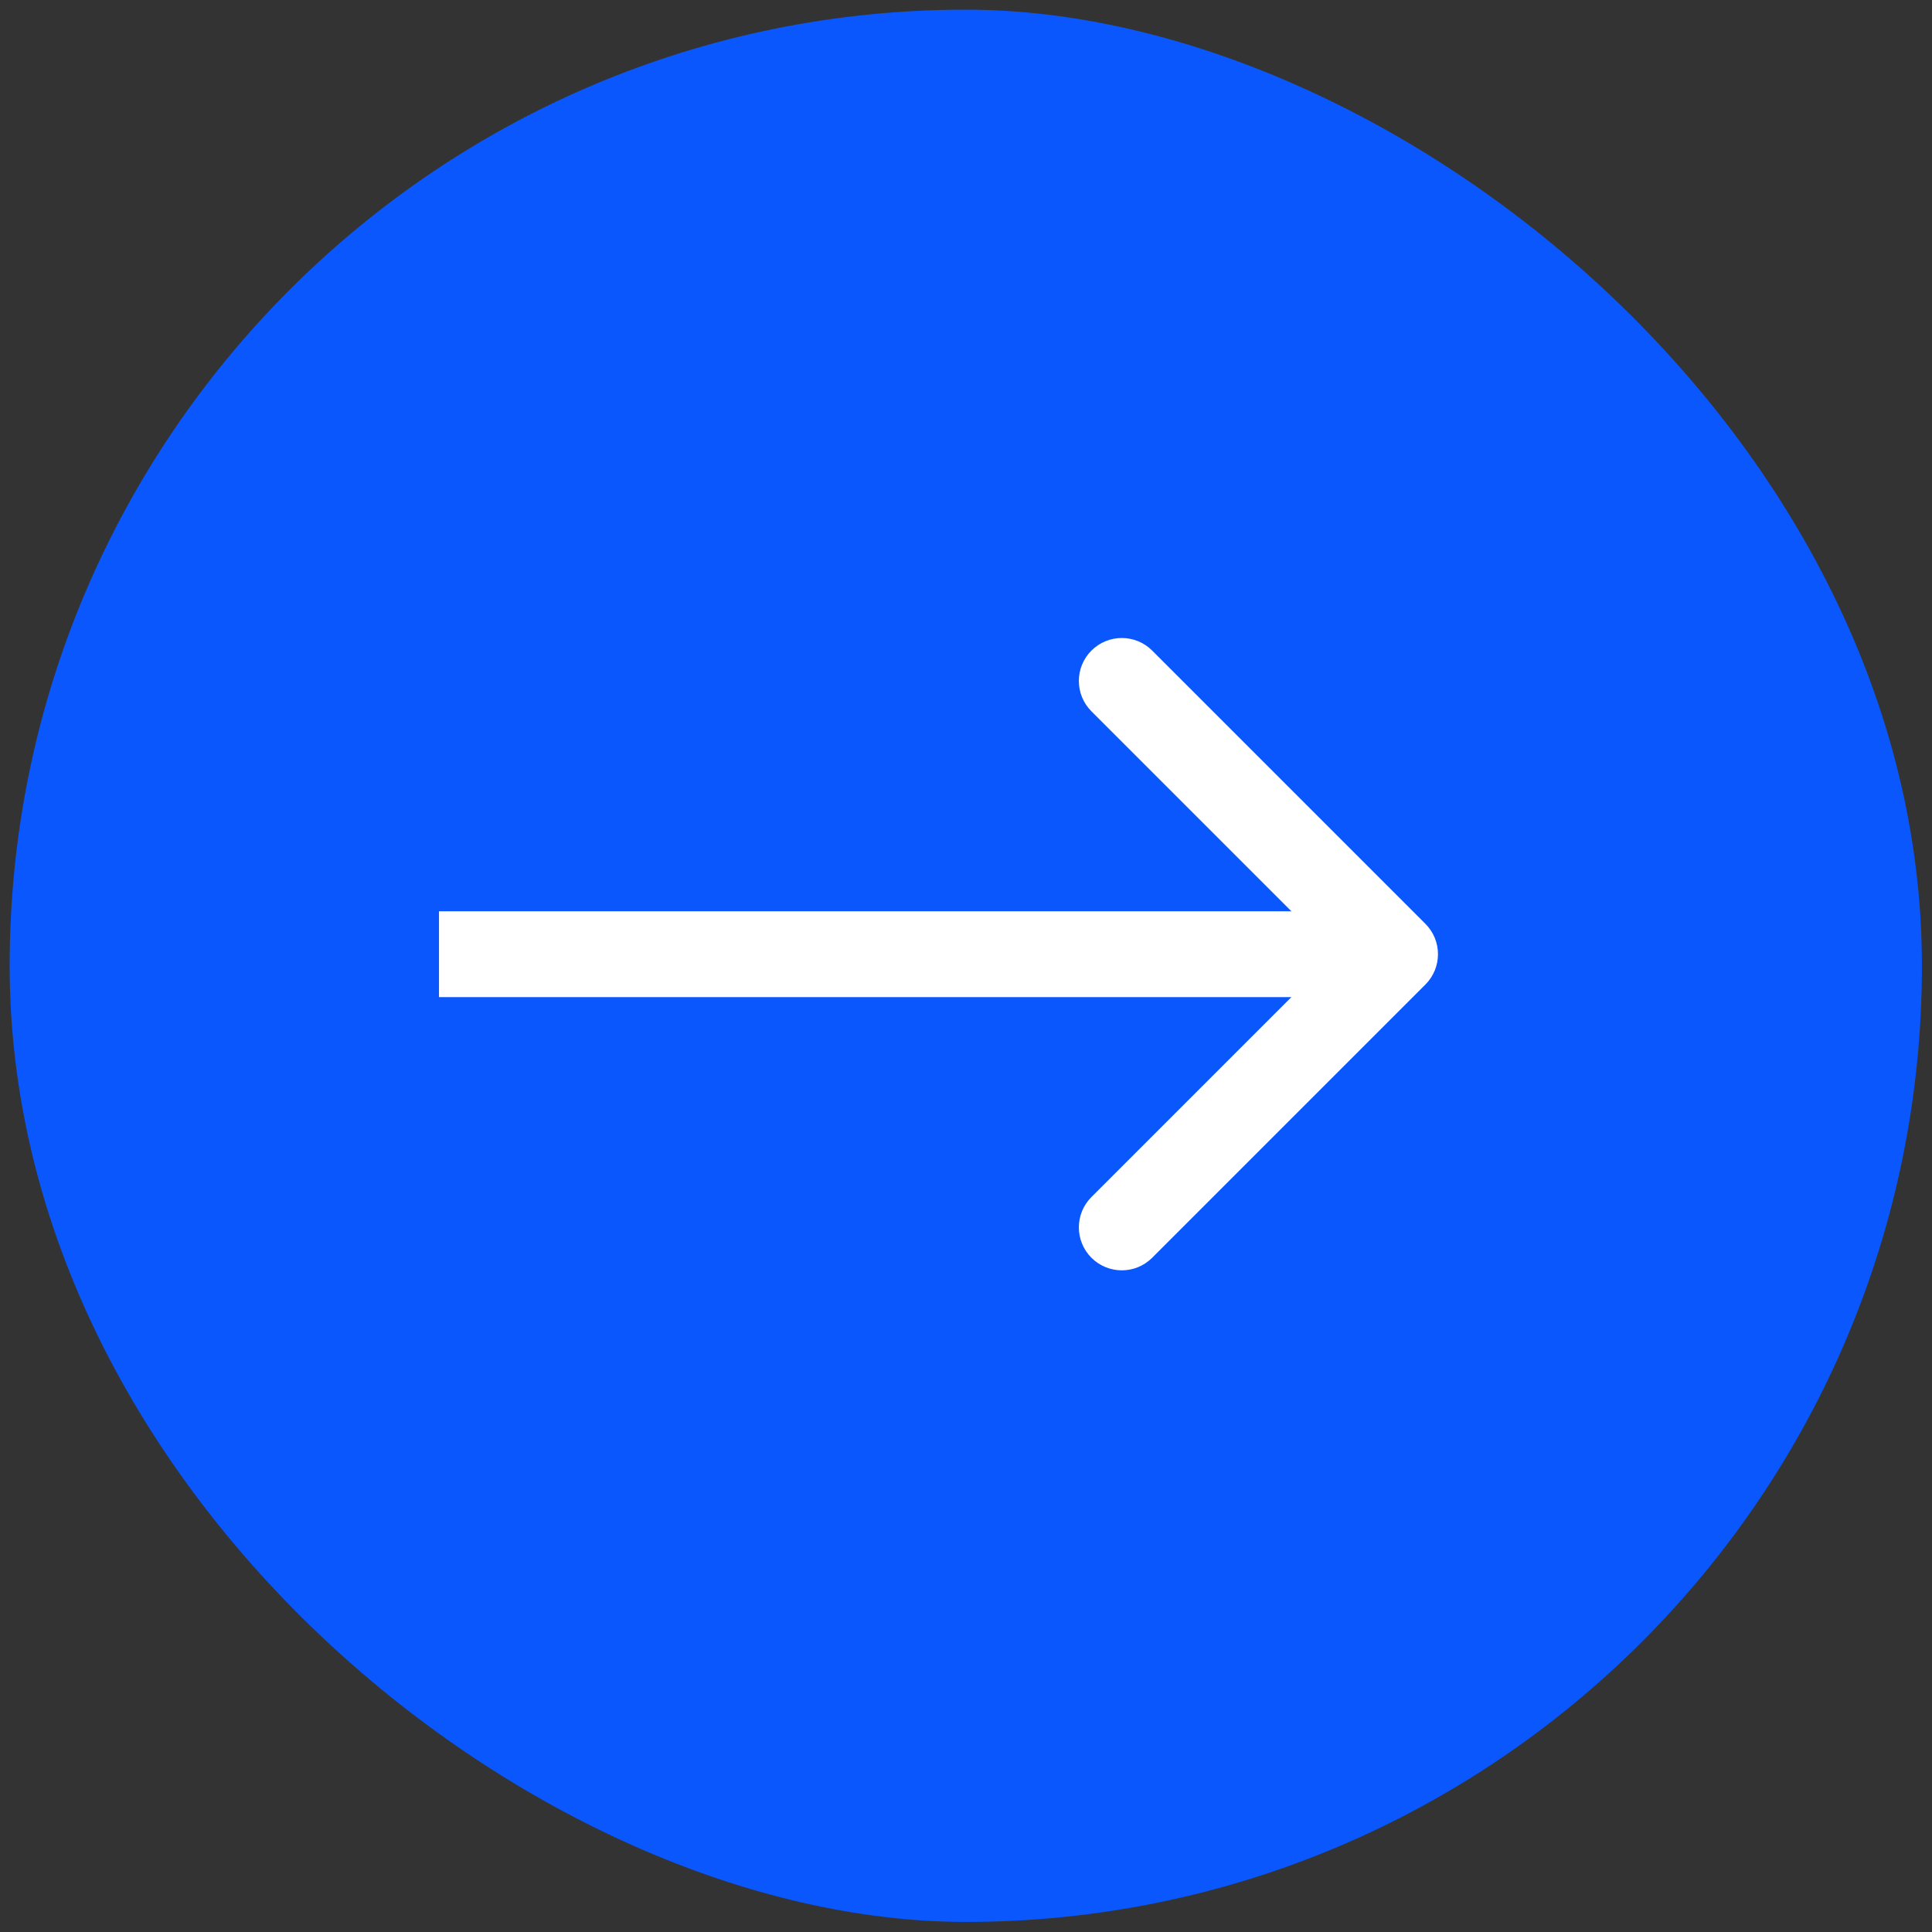 <svg width="45" height="45" viewBox="0 0 45 45" fill="none" xmlns="http://www.w3.org/2000/svg">
<rect x="0" y="0" width="45" height="45" fill="#333333" stroke="none"/>
<g clip-path="url(#clip0_1482_837)">
<rect width="44.54" height="44.54" rx="22.27" transform="matrix(-4.37114e-08 1 1 4.37114e-08 0.225 0.225)" fill="#0A57FE"/>
<path d="M33.2 21.517C33.591 21.908 33.591 22.541 33.2 22.932L26.836 29.296C26.446 29.686 25.812 29.686 25.422 29.296C25.031 28.905 25.031 28.272 25.422 27.881L31.079 22.225L25.422 16.568C25.031 16.177 25.031 15.544 25.422 15.153C25.812 14.763 26.446 14.763 26.836 15.153L33.2 21.517ZM10.225 22.225L10.225 21.225L32.493 21.225L32.493 22.225L32.493 23.225L10.225 23.225L10.225 22.225Z" fill="white"/>
</g>
<defs>
<clipPath id="clip0_1482_837">
<rect width="44.54" height="44.54" fill="white" transform="matrix(-4.37114e-08 1 1 4.37114e-08 0.225 0.225)"/>
</clipPath>
</defs>
</svg>
